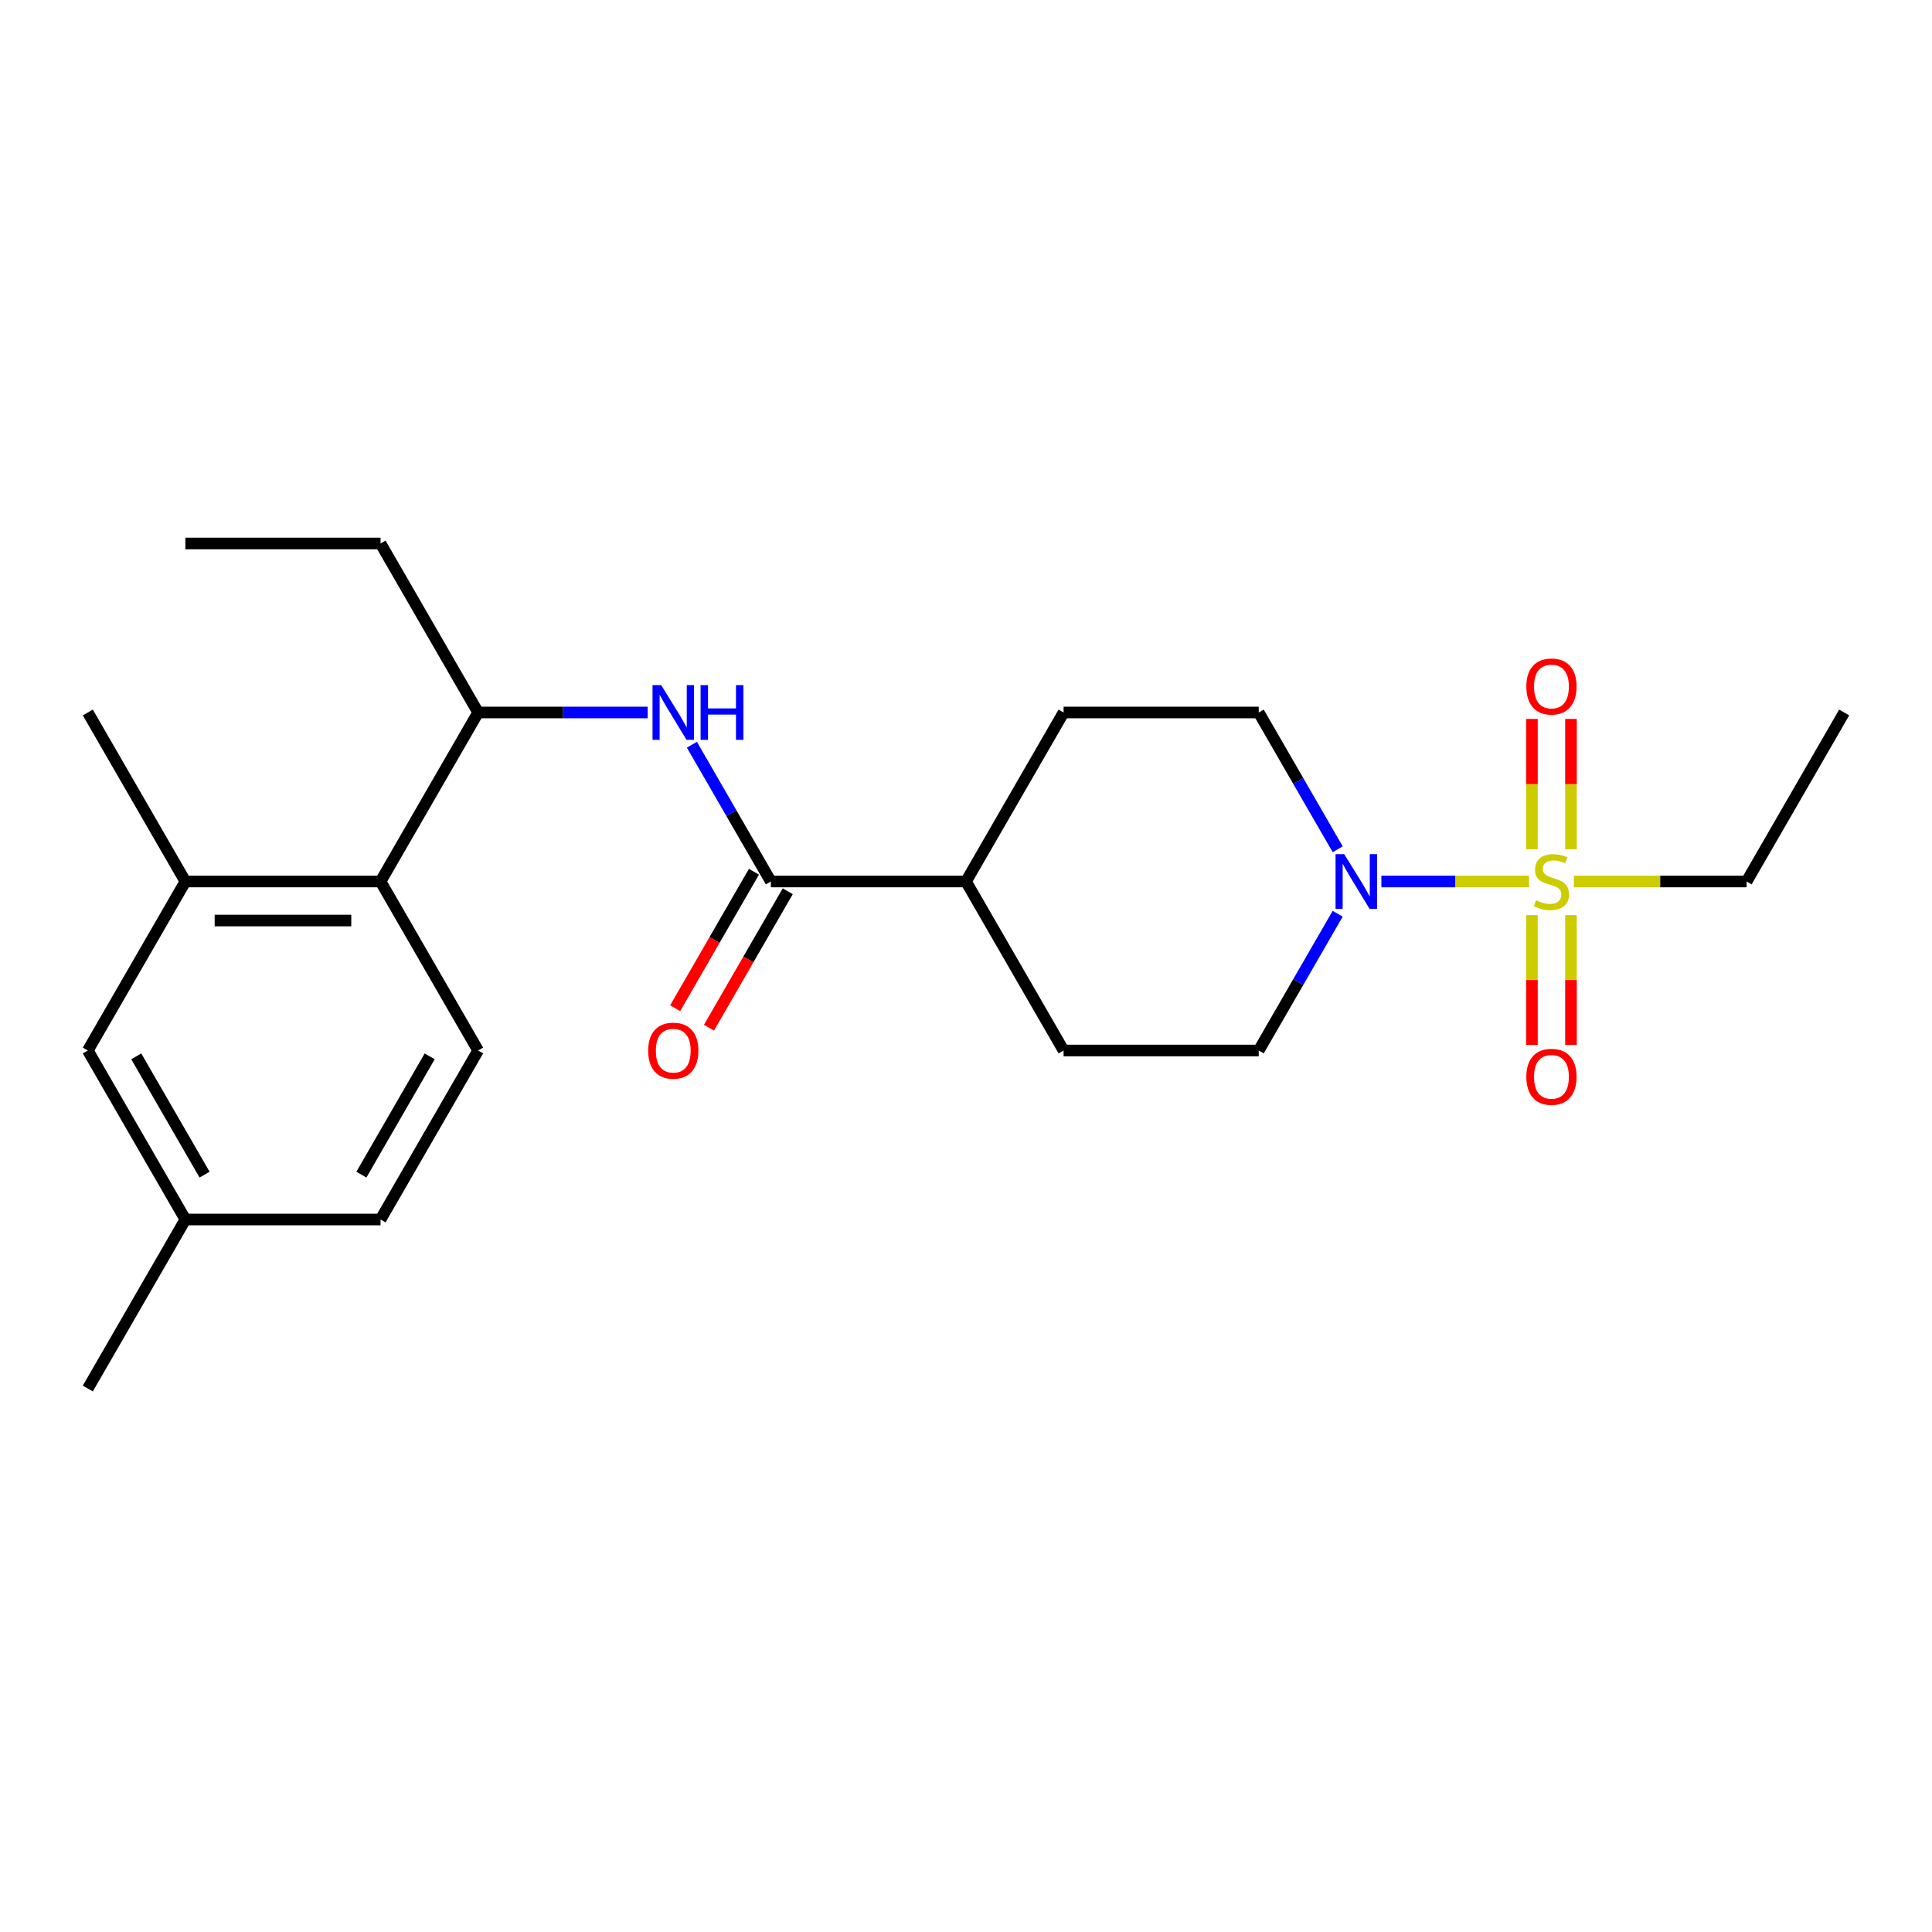 <?xml version='1.0' encoding='iso-8859-1'?>
<svg version='1.1' baseProfile='full'
              xmlns='http://www.w3.org/2000/svg'
                      xmlns:rdkit='http://www.rdkit.org/xml'
                      xmlns:xlink='http://www.w3.org/1999/xlink'
                  xml:space='preserve'
width='1000px' height='1000px' viewBox='0 0 1000 1000'>
<!-- END OF HEADER -->
<rect style='opacity:1.0;fill:#FFFFFF;stroke:none' width='1000' height='1000' x='0' y='0'> </rect>
<path class='bond-0' d='M 791.425,456.261 L 753.21,456.261' style='fill:none;fill-rule:evenodd;stroke:#CCCC00;stroke-width:6px;stroke-linecap:butt;stroke-linejoin:miter;stroke-opacity:1' />
<path class='bond-0' d='M 753.21,456.261 L 714.995,456.261' style='fill:none;fill-rule:evenodd;stroke:#0000FF;stroke-width:6px;stroke-linecap:butt;stroke-linejoin:miter;stroke-opacity:1' />
<path class='bond-6' d='M 813.131,439.616 L 813.131,405.868' style='fill:none;fill-rule:evenodd;stroke:#CCCC00;stroke-width:6px;stroke-linecap:butt;stroke-linejoin:miter;stroke-opacity:1' />
<path class='bond-6' d='M 813.131,405.868 L 813.131,372.12' style='fill:none;fill-rule:evenodd;stroke:#FF0000;stroke-width:6px;stroke-linecap:butt;stroke-linejoin:miter;stroke-opacity:1' />
<path class='bond-6' d='M 792.929,439.616 L 792.929,405.868' style='fill:none;fill-rule:evenodd;stroke:#CCCC00;stroke-width:6px;stroke-linecap:butt;stroke-linejoin:miter;stroke-opacity:1' />
<path class='bond-6' d='M 792.929,405.868 L 792.929,372.12' style='fill:none;fill-rule:evenodd;stroke:#FF0000;stroke-width:6px;stroke-linecap:butt;stroke-linejoin:miter;stroke-opacity:1' />
<path class='bond-7' d='M 792.929,473.667 L 792.929,507.264' style='fill:none;fill-rule:evenodd;stroke:#CCCC00;stroke-width:6px;stroke-linecap:butt;stroke-linejoin:miter;stroke-opacity:1' />
<path class='bond-7' d='M 792.929,507.264 L 792.929,540.861' style='fill:none;fill-rule:evenodd;stroke:#FF0000;stroke-width:6px;stroke-linecap:butt;stroke-linejoin:miter;stroke-opacity:1' />
<path class='bond-7' d='M 813.131,473.667 L 813.131,507.264' style='fill:none;fill-rule:evenodd;stroke:#CCCC00;stroke-width:6px;stroke-linecap:butt;stroke-linejoin:miter;stroke-opacity:1' />
<path class='bond-7' d='M 813.131,507.264 L 813.131,540.861' style='fill:none;fill-rule:evenodd;stroke:#FF0000;stroke-width:6px;stroke-linecap:butt;stroke-linejoin:miter;stroke-opacity:1' />
<path class='bond-16' d='M 814.636,456.261 L 859.338,456.261' style='fill:none;fill-rule:evenodd;stroke:#CCCC00;stroke-width:6px;stroke-linecap:butt;stroke-linejoin:miter;stroke-opacity:1' />
<path class='bond-16' d='M 859.338,456.261 L 904.04,456.261' style='fill:none;fill-rule:evenodd;stroke:#000000;stroke-width:6px;stroke-linecap:butt;stroke-linejoin:miter;stroke-opacity:1' />
<path class='bond-10' d='M 692.387,472.947 L 671.951,508.343' style='fill:none;fill-rule:evenodd;stroke:#0000FF;stroke-width:6px;stroke-linecap:butt;stroke-linejoin:miter;stroke-opacity:1' />
<path class='bond-10' d='M 671.951,508.343 L 651.515,543.739' style='fill:none;fill-rule:evenodd;stroke:#000000;stroke-width:6px;stroke-linecap:butt;stroke-linejoin:miter;stroke-opacity:1' />
<path class='bond-11' d='M 692.387,439.576 L 671.951,404.18' style='fill:none;fill-rule:evenodd;stroke:#0000FF;stroke-width:6px;stroke-linecap:butt;stroke-linejoin:miter;stroke-opacity:1' />
<path class='bond-11' d='M 671.951,404.18 L 651.515,368.784' style='fill:none;fill-rule:evenodd;stroke:#000000;stroke-width:6px;stroke-linecap:butt;stroke-linejoin:miter;stroke-opacity:1' />
<path class='bond-1' d='M 398.99,456.261 L 500,456.261' style='fill:none;fill-rule:evenodd;stroke:#000000;stroke-width:6px;stroke-linecap:butt;stroke-linejoin:miter;stroke-opacity:1' />
<path class='bond-2' d='M 398.99,456.261 L 378.554,420.865' style='fill:none;fill-rule:evenodd;stroke:#000000;stroke-width:6px;stroke-linecap:butt;stroke-linejoin:miter;stroke-opacity:1' />
<path class='bond-2' d='M 378.554,420.865 L 358.118,385.469' style='fill:none;fill-rule:evenodd;stroke:#0000FF;stroke-width:6px;stroke-linecap:butt;stroke-linejoin:miter;stroke-opacity:1' />
<path class='bond-12' d='M 390.242,451.211 L 369.852,486.527' style='fill:none;fill-rule:evenodd;stroke:#000000;stroke-width:6px;stroke-linecap:butt;stroke-linejoin:miter;stroke-opacity:1' />
<path class='bond-12' d='M 369.852,486.527 L 349.463,521.843' style='fill:none;fill-rule:evenodd;stroke:#FF0000;stroke-width:6px;stroke-linecap:butt;stroke-linejoin:miter;stroke-opacity:1' />
<path class='bond-12' d='M 407.738,461.312 L 387.348,496.628' style='fill:none;fill-rule:evenodd;stroke:#000000;stroke-width:6px;stroke-linecap:butt;stroke-linejoin:miter;stroke-opacity:1' />
<path class='bond-12' d='M 387.348,496.628 L 366.958,531.944' style='fill:none;fill-rule:evenodd;stroke:#FF0000;stroke-width:6px;stroke-linecap:butt;stroke-linejoin:miter;stroke-opacity:1' />
<path class='bond-5' d='M 335.22,368.784 L 291.347,368.784' style='fill:none;fill-rule:evenodd;stroke:#0000FF;stroke-width:6px;stroke-linecap:butt;stroke-linejoin:miter;stroke-opacity:1' />
<path class='bond-5' d='M 291.347,368.784 L 247.475,368.784' style='fill:none;fill-rule:evenodd;stroke:#000000;stroke-width:6px;stroke-linecap:butt;stroke-linejoin:miter;stroke-opacity:1' />
<path class='bond-3' d='M 196.97,456.261 L 247.475,368.784' style='fill:none;fill-rule:evenodd;stroke:#000000;stroke-width:6px;stroke-linecap:butt;stroke-linejoin:miter;stroke-opacity:1' />
<path class='bond-4' d='M 196.97,456.261 L 95.96,456.261' style='fill:none;fill-rule:evenodd;stroke:#000000;stroke-width:6px;stroke-linecap:butt;stroke-linejoin:miter;stroke-opacity:1' />
<path class='bond-4' d='M 181.818,476.463 L 111.111,476.463' style='fill:none;fill-rule:evenodd;stroke:#000000;stroke-width:6px;stroke-linecap:butt;stroke-linejoin:miter;stroke-opacity:1' />
<path class='bond-8' d='M 196.97,456.261 L 247.475,543.739' style='fill:none;fill-rule:evenodd;stroke:#000000;stroke-width:6px;stroke-linecap:butt;stroke-linejoin:miter;stroke-opacity:1' />
<path class='bond-13' d='M 95.96,456.261 L 45.455,543.739' style='fill:none;fill-rule:evenodd;stroke:#000000;stroke-width:6px;stroke-linecap:butt;stroke-linejoin:miter;stroke-opacity:1' />
<path class='bond-19' d='M 95.96,456.261 L 45.455,368.784' style='fill:none;fill-rule:evenodd;stroke:#000000;stroke-width:6px;stroke-linecap:butt;stroke-linejoin:miter;stroke-opacity:1' />
<path class='bond-20' d='M 247.475,368.784 L 196.97,281.307' style='fill:none;fill-rule:evenodd;stroke:#000000;stroke-width:6px;stroke-linecap:butt;stroke-linejoin:miter;stroke-opacity:1' />
<path class='bond-17' d='M 247.475,543.739 L 196.97,631.216' style='fill:none;fill-rule:evenodd;stroke:#000000;stroke-width:6px;stroke-linecap:butt;stroke-linejoin:miter;stroke-opacity:1' />
<path class='bond-17' d='M 222.404,546.759 L 187.05,607.993' style='fill:none;fill-rule:evenodd;stroke:#000000;stroke-width:6px;stroke-linecap:butt;stroke-linejoin:miter;stroke-opacity:1' />
<path class='bond-9' d='M 500,456.261 L 550.505,368.784' style='fill:none;fill-rule:evenodd;stroke:#000000;stroke-width:6px;stroke-linecap:butt;stroke-linejoin:miter;stroke-opacity:1' />
<path class='bond-24' d='M 500,456.261 L 550.505,543.739' style='fill:none;fill-rule:evenodd;stroke:#000000;stroke-width:6px;stroke-linecap:butt;stroke-linejoin:miter;stroke-opacity:1' />
<path class='bond-14' d='M 651.515,543.739 L 550.505,543.739' style='fill:none;fill-rule:evenodd;stroke:#000000;stroke-width:6px;stroke-linecap:butt;stroke-linejoin:miter;stroke-opacity:1' />
<path class='bond-15' d='M 651.515,368.784 L 550.505,368.784' style='fill:none;fill-rule:evenodd;stroke:#000000;stroke-width:6px;stroke-linecap:butt;stroke-linejoin:miter;stroke-opacity:1' />
<path class='bond-25' d='M 45.455,543.739 L 95.96,631.216' style='fill:none;fill-rule:evenodd;stroke:#000000;stroke-width:6px;stroke-linecap:butt;stroke-linejoin:miter;stroke-opacity:1' />
<path class='bond-25' d='M 70.526,546.759 L 105.879,607.993' style='fill:none;fill-rule:evenodd;stroke:#000000;stroke-width:6px;stroke-linecap:butt;stroke-linejoin:miter;stroke-opacity:1' />
<path class='bond-22' d='M 904.04,456.261 L 954.545,368.784' style='fill:none;fill-rule:evenodd;stroke:#000000;stroke-width:6px;stroke-linecap:butt;stroke-linejoin:miter;stroke-opacity:1' />
<path class='bond-18' d='M 196.97,631.216 L 95.96,631.216' style='fill:none;fill-rule:evenodd;stroke:#000000;stroke-width:6px;stroke-linecap:butt;stroke-linejoin:miter;stroke-opacity:1' />
<path class='bond-21' d='M 95.96,631.216 L 45.455,718.693' style='fill:none;fill-rule:evenodd;stroke:#000000;stroke-width:6px;stroke-linecap:butt;stroke-linejoin:miter;stroke-opacity:1' />
<path class='bond-23' d='M 196.97,281.307 L 95.96,281.307' style='fill:none;fill-rule:evenodd;stroke:#000000;stroke-width:6px;stroke-linecap:butt;stroke-linejoin:miter;stroke-opacity:1' />
<path  class='atom-0' d='M 795.03 465.981
Q 795.35 466.101, 796.67 466.661
Q 797.99 467.221, 799.43 467.581
Q 800.91 467.901, 802.35 467.901
Q 805.03 467.901, 806.59 466.621
Q 808.15 465.301, 808.15 463.021
Q 808.15 461.461, 807.35 460.501
Q 806.59 459.541, 805.39 459.021
Q 804.19 458.501, 802.19 457.901
Q 799.67 457.141, 798.15 456.421
Q 796.67 455.701, 795.59 454.181
Q 794.55 452.661, 794.55 450.101
Q 794.55 446.541, 796.95 444.341
Q 799.39 442.141, 804.19 442.141
Q 807.47 442.141, 811.19 443.701
L 810.27 446.781
Q 806.87 445.381, 804.31 445.381
Q 801.55 445.381, 800.03 446.541
Q 798.51 447.661, 798.55 449.621
Q 798.55 451.141, 799.31 452.061
Q 800.11 452.981, 801.23 453.501
Q 802.39 454.021, 804.31 454.621
Q 806.87 455.421, 808.39 456.221
Q 809.91 457.021, 810.99 458.661
Q 812.11 460.261, 812.11 463.021
Q 812.11 466.941, 809.47 469.061
Q 806.87 471.141, 802.51 471.141
Q 799.99 471.141, 798.07 470.581
Q 796.19 470.061, 793.95 469.141
L 795.03 465.981
' fill='#CCCC00'/>
<path  class='atom-1' d='M 695.76 442.101
L 705.04 457.101
Q 705.96 458.581, 707.44 461.261
Q 708.92 463.941, 709 464.101
L 709 442.101
L 712.76 442.101
L 712.76 470.421
L 708.88 470.421
L 698.92 454.021
Q 697.76 452.101, 696.52 449.901
Q 695.32 447.701, 694.96 447.021
L 694.96 470.421
L 691.28 470.421
L 691.28 442.101
L 695.76 442.101
' fill='#0000FF'/>
<path  class='atom-3' d='M 342.225 354.624
L 351.505 369.624
Q 352.425 371.104, 353.905 373.784
Q 355.385 376.464, 355.465 376.624
L 355.465 354.624
L 359.225 354.624
L 359.225 382.944
L 355.345 382.944
L 345.385 366.544
Q 344.225 364.624, 342.985 362.424
Q 341.785 360.224, 341.425 359.544
L 341.425 382.944
L 337.745 382.944
L 337.745 354.624
L 342.225 354.624
' fill='#0000FF'/>
<path  class='atom-3' d='M 362.625 354.624
L 366.465 354.624
L 366.465 366.664
L 380.945 366.664
L 380.945 354.624
L 384.785 354.624
L 384.785 382.944
L 380.945 382.944
L 380.945 369.864
L 366.465 369.864
L 366.465 382.944
L 362.625 382.944
L 362.625 354.624
' fill='#0000FF'/>
<path  class='atom-7' d='M 790.03 355.331
Q 790.03 348.531, 793.39 344.731
Q 796.75 340.931, 803.03 340.931
Q 809.31 340.931, 812.67 344.731
Q 816.03 348.531, 816.03 355.331
Q 816.03 362.211, 812.63 366.131
Q 809.23 370.011, 803.03 370.011
Q 796.79 370.011, 793.39 366.131
Q 790.03 362.251, 790.03 355.331
M 803.03 366.811
Q 807.35 366.811, 809.67 363.931
Q 812.03 361.011, 812.03 355.331
Q 812.03 349.771, 809.67 346.971
Q 807.35 344.131, 803.03 344.131
Q 798.71 344.131, 796.35 346.931
Q 794.03 349.731, 794.03 355.331
Q 794.03 361.051, 796.35 363.931
Q 798.71 366.811, 803.03 366.811
' fill='#FF0000'/>
<path  class='atom-8' d='M 790.03 557.351
Q 790.03 550.551, 793.39 546.751
Q 796.75 542.951, 803.03 542.951
Q 809.31 542.951, 812.67 546.751
Q 816.03 550.551, 816.03 557.351
Q 816.03 564.231, 812.63 568.151
Q 809.23 572.031, 803.03 572.031
Q 796.79 572.031, 793.39 568.151
Q 790.03 564.271, 790.03 557.351
M 803.03 568.831
Q 807.35 568.831, 809.67 565.951
Q 812.03 563.031, 812.03 557.351
Q 812.03 551.791, 809.67 548.991
Q 807.35 546.151, 803.03 546.151
Q 798.71 546.151, 796.35 548.951
Q 794.03 551.751, 794.03 557.351
Q 794.03 563.071, 796.35 565.951
Q 798.71 568.831, 803.03 568.831
' fill='#FF0000'/>
<path  class='atom-13' d='M 335.485 543.819
Q 335.485 537.019, 338.845 533.219
Q 342.205 529.419, 348.485 529.419
Q 354.765 529.419, 358.125 533.219
Q 361.485 537.019, 361.485 543.819
Q 361.485 550.699, 358.085 554.619
Q 354.685 558.499, 348.485 558.499
Q 342.245 558.499, 338.845 554.619
Q 335.485 550.739, 335.485 543.819
M 348.485 555.299
Q 352.805 555.299, 355.125 552.419
Q 357.485 549.499, 357.485 543.819
Q 357.485 538.259, 355.125 535.459
Q 352.805 532.619, 348.485 532.619
Q 344.165 532.619, 341.805 535.419
Q 339.485 538.219, 339.485 543.819
Q 339.485 549.539, 341.805 552.419
Q 344.165 555.299, 348.485 555.299
' fill='#FF0000'/>
</svg>
